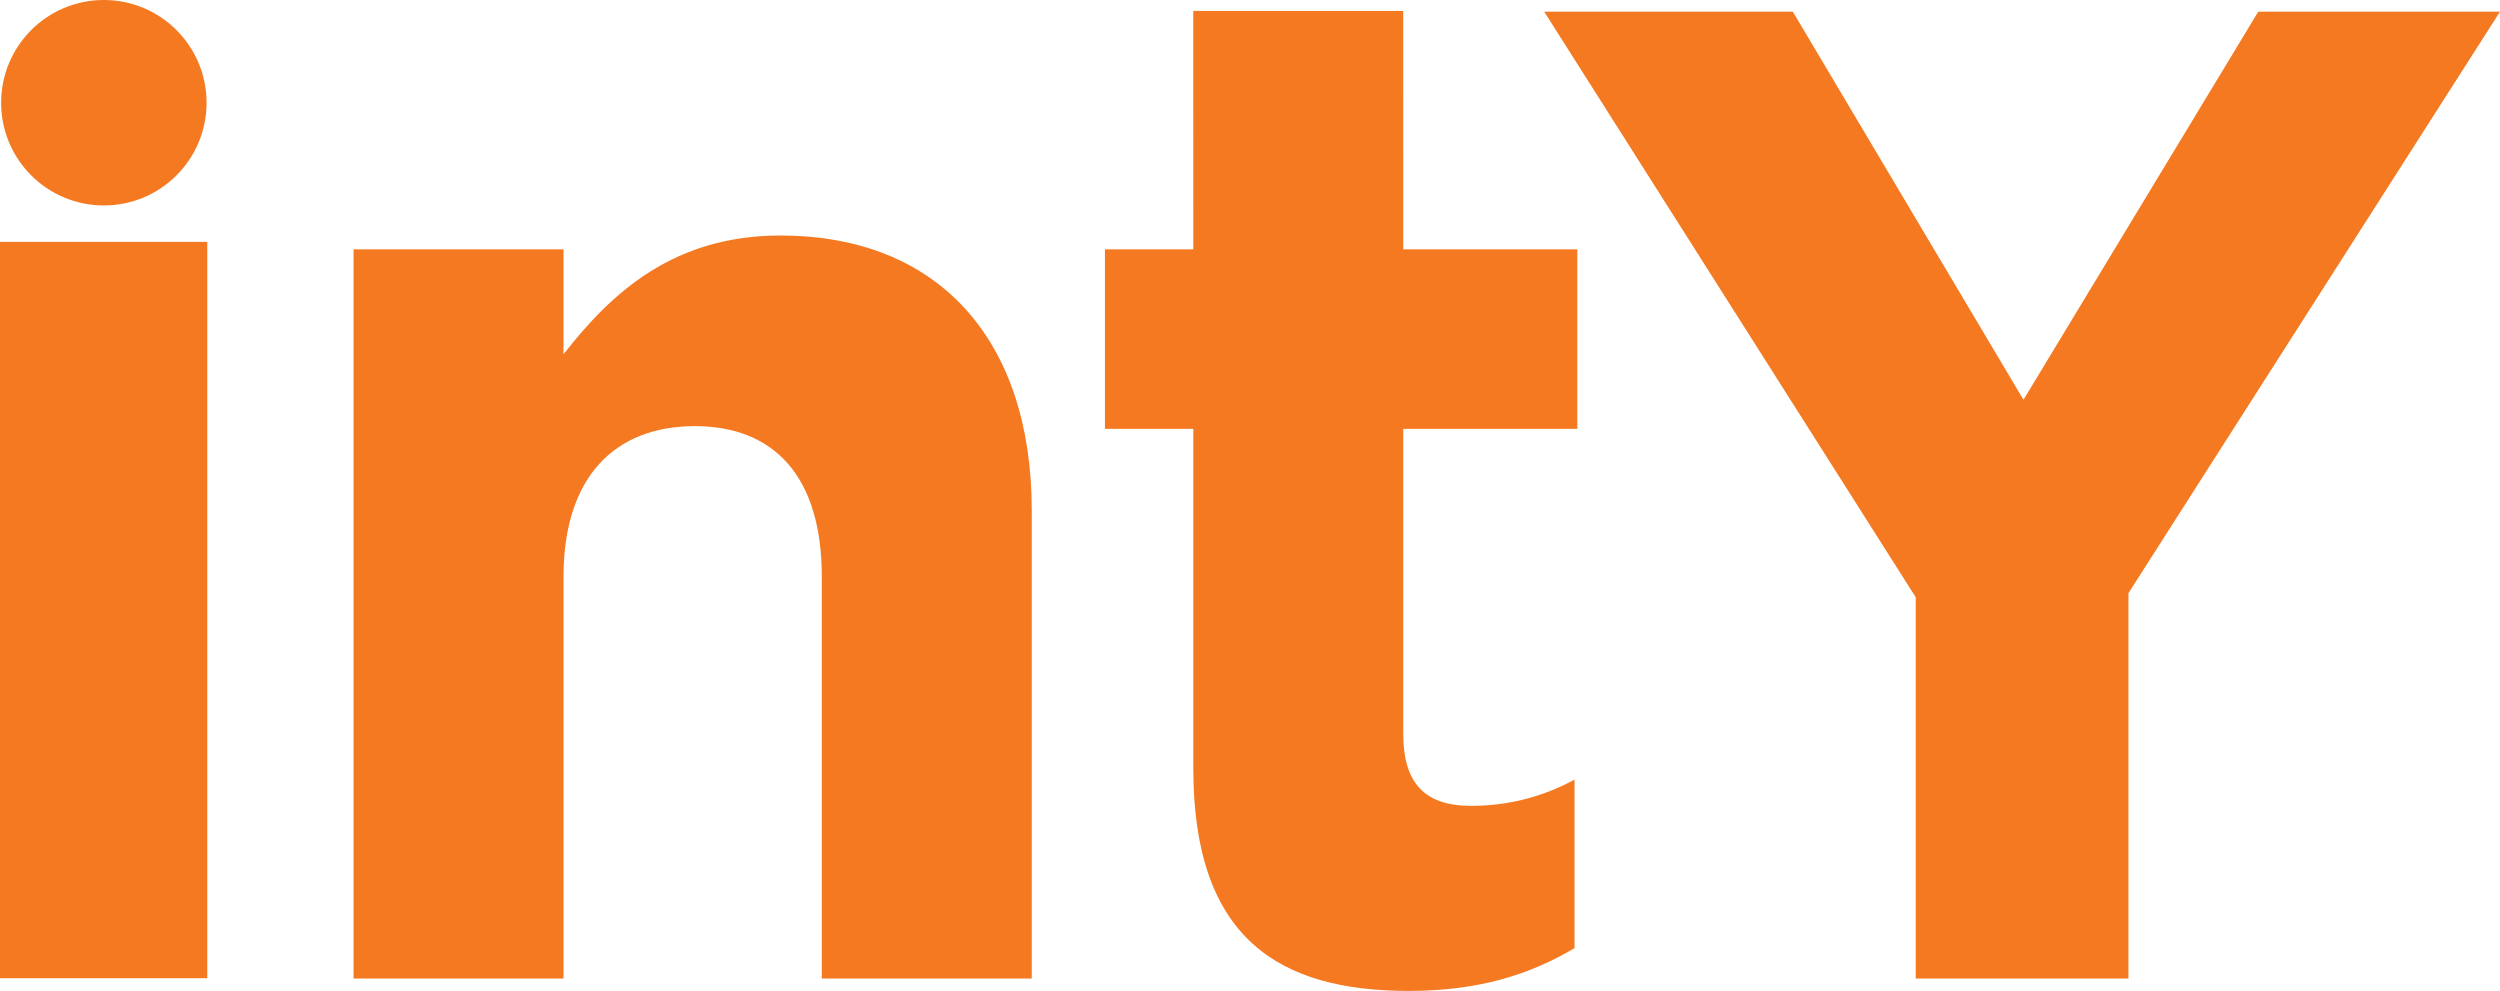 <?xml version="1.0" encoding="UTF-8"?>
<svg id="Layer_1" data-name="Layer 1" xmlns="http://www.w3.org/2000/svg" viewBox="0 0 1496.75 593.28">
  <defs>
    <style>
      .cls-1 {
        fill: #f47920;
        stroke-width: 0px;
      }
    </style>
  </defs>
  <path class="cls-1" d="M211.67,149.28h125.7v62.85c28.94-37.21,66.16-71.12,129.84-71.12,95.1,0,150.5,62.85,150.5,164.56v280.26h-125.7v-240.56c0-59.54-28.12-90.14-76.08-90.14s-78.56,30.6-78.56,90.14v240.56h-125.7V149.28"/>
  <path class="cls-1" d="M714.44,460.14v-203.36h-52.92v-107.5h52.92l-.04-142.72h125.7l.04,142.72h104.2v107.5h-104.2v182.68c0,28.94,12.41,43,40.52,43,23.16,0,43.83-5.8,62.02-15.72v100.88c-26.46,15.72-57.06,25.64-99.23,25.64-76.91,0-129.01-30.6-129.01-133.14"/>
  <polyline class="cls-1" points="1146.95 357.59 924.5 6.97 1073.34 6.97 1211.45 239.34 1352.03 6.97 1496.75 6.97 1274.3 355.11 1274.3 585.83 1146.95 585.83 1146.95 357.59"/>
  <path class="cls-1" d="M123.68,61.5c0,33.97-27.53,61.5-61.5,61.5S.67,95.47.67,61.5,28.21,0,62.17,0s61.5,27.54,61.5,61.5"/>
  <rect class="cls-1" y="144.8" width="124.1" height="440.87"/>
</svg>